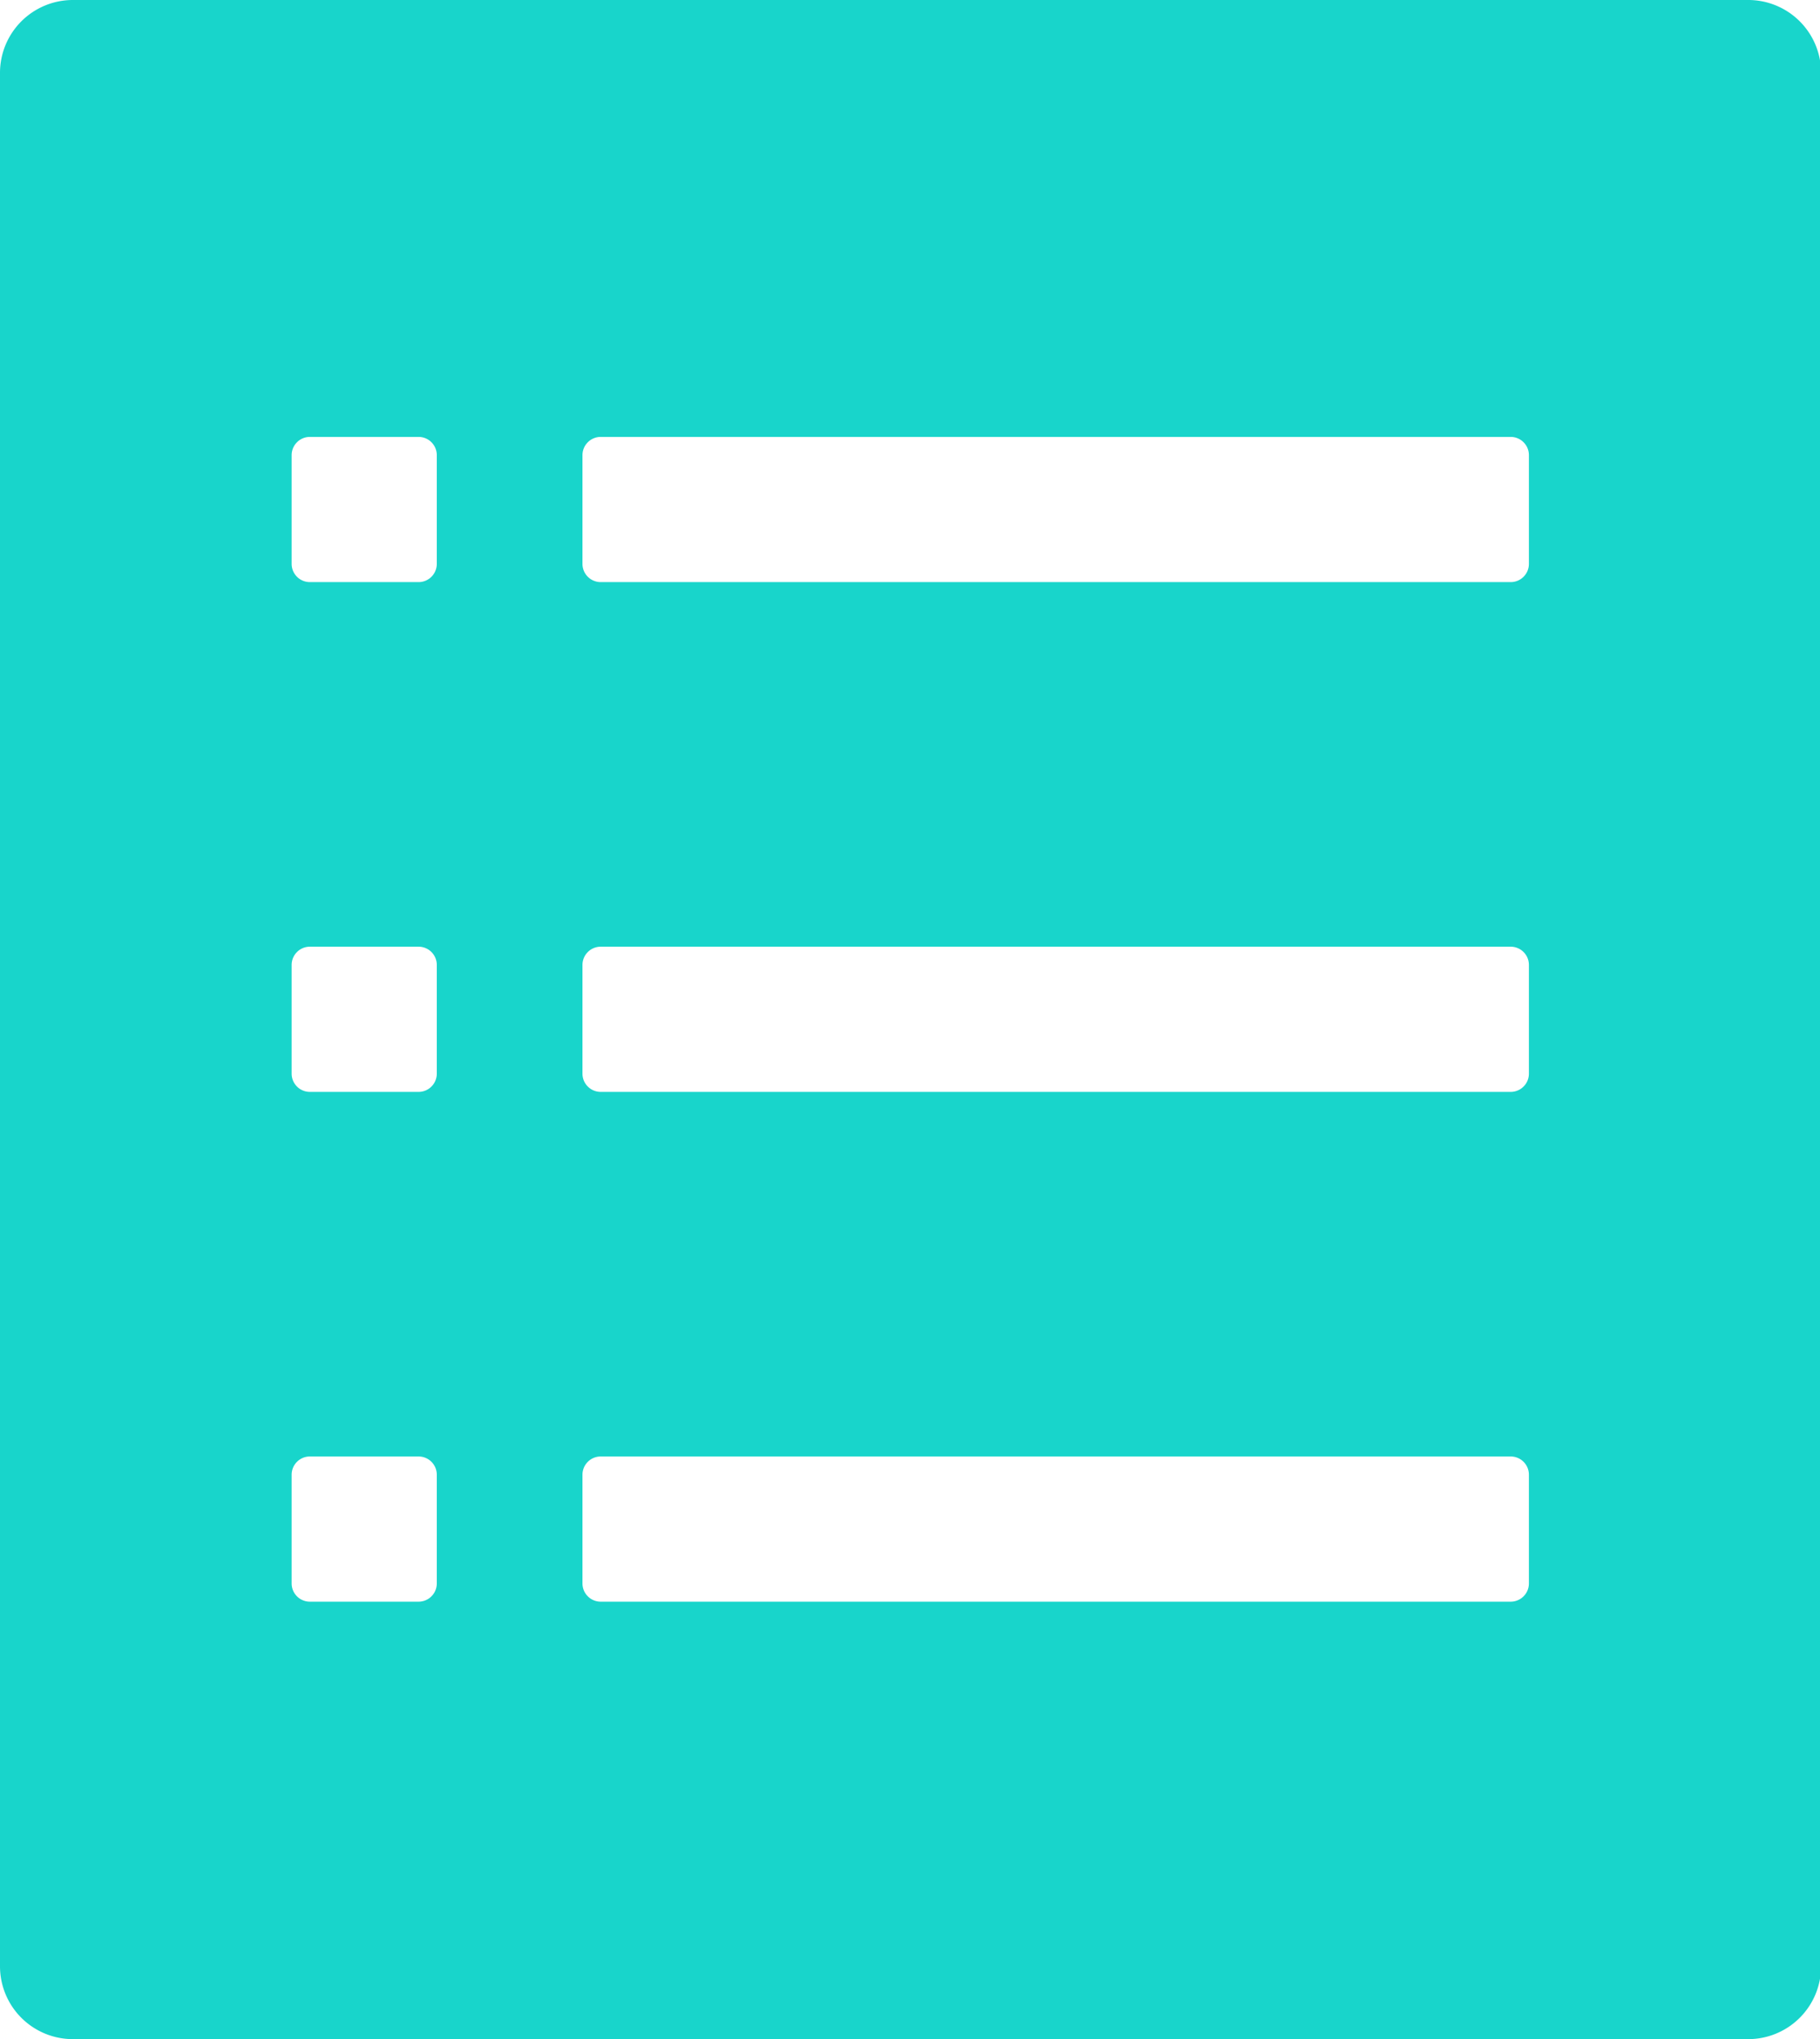 <svg xmlns="http://www.w3.org/2000/svg" viewBox="0 0 66.96 75"><defs><style>.cls-1{fill:#18d5cb;fill-rule:evenodd;}</style></defs><title>资源 14</title><g id="图层_2" data-name="图层 2"><g id="图层_1-2" data-name="图层 1"><path class="cls-1" d="M64.29,75H2.68A2.68,2.68,0,0,1,0,72.32V2.68A2.68,2.68,0,0,1,2.68,0H64.29A2.68,2.68,0,0,1,67,2.68V72.32A2.68,2.68,0,0,1,64.29,75ZM16.07,16.74a.67.67,0,0,0-.67-.67h-4a.67.67,0,0,0-.67.67v4a.67.67,0,0,0,.67.67h4a.67.67,0,0,0,.67-.67v-4Zm0,18.75a.67.67,0,0,0-.67-.67h-4a.67.67,0,0,0-.67.67v4a.67.67,0,0,0,.67.67h4a.67.67,0,0,0,.67-.67v-4Zm0,18.75a.67.67,0,0,0-.67-.67h-4a.67.67,0,0,0-.67.67v4a.67.67,0,0,0,.67.67h4a.67.67,0,0,0,.67-.67v-4Zm40.18-37.5a.67.67,0,0,0-.67-.67H22.1a.67.67,0,0,0-.67.67v4a.67.67,0,0,0,.67.67H55.58a.67.67,0,0,0,.67-.67v-4Zm0,18.75a.67.67,0,0,0-.67-.67H22.1a.67.67,0,0,0-.67.67v4a.67.67,0,0,0,.67.67H55.58a.67.67,0,0,0,.67-.67v-4Zm0,18.75a.67.67,0,0,0-.67-.67H22.1a.67.67,0,0,0-.67.67v4a.67.67,0,0,0,.67.67H55.58a.67.67,0,0,0,.67-.67v-4Z"/></g></g></svg>